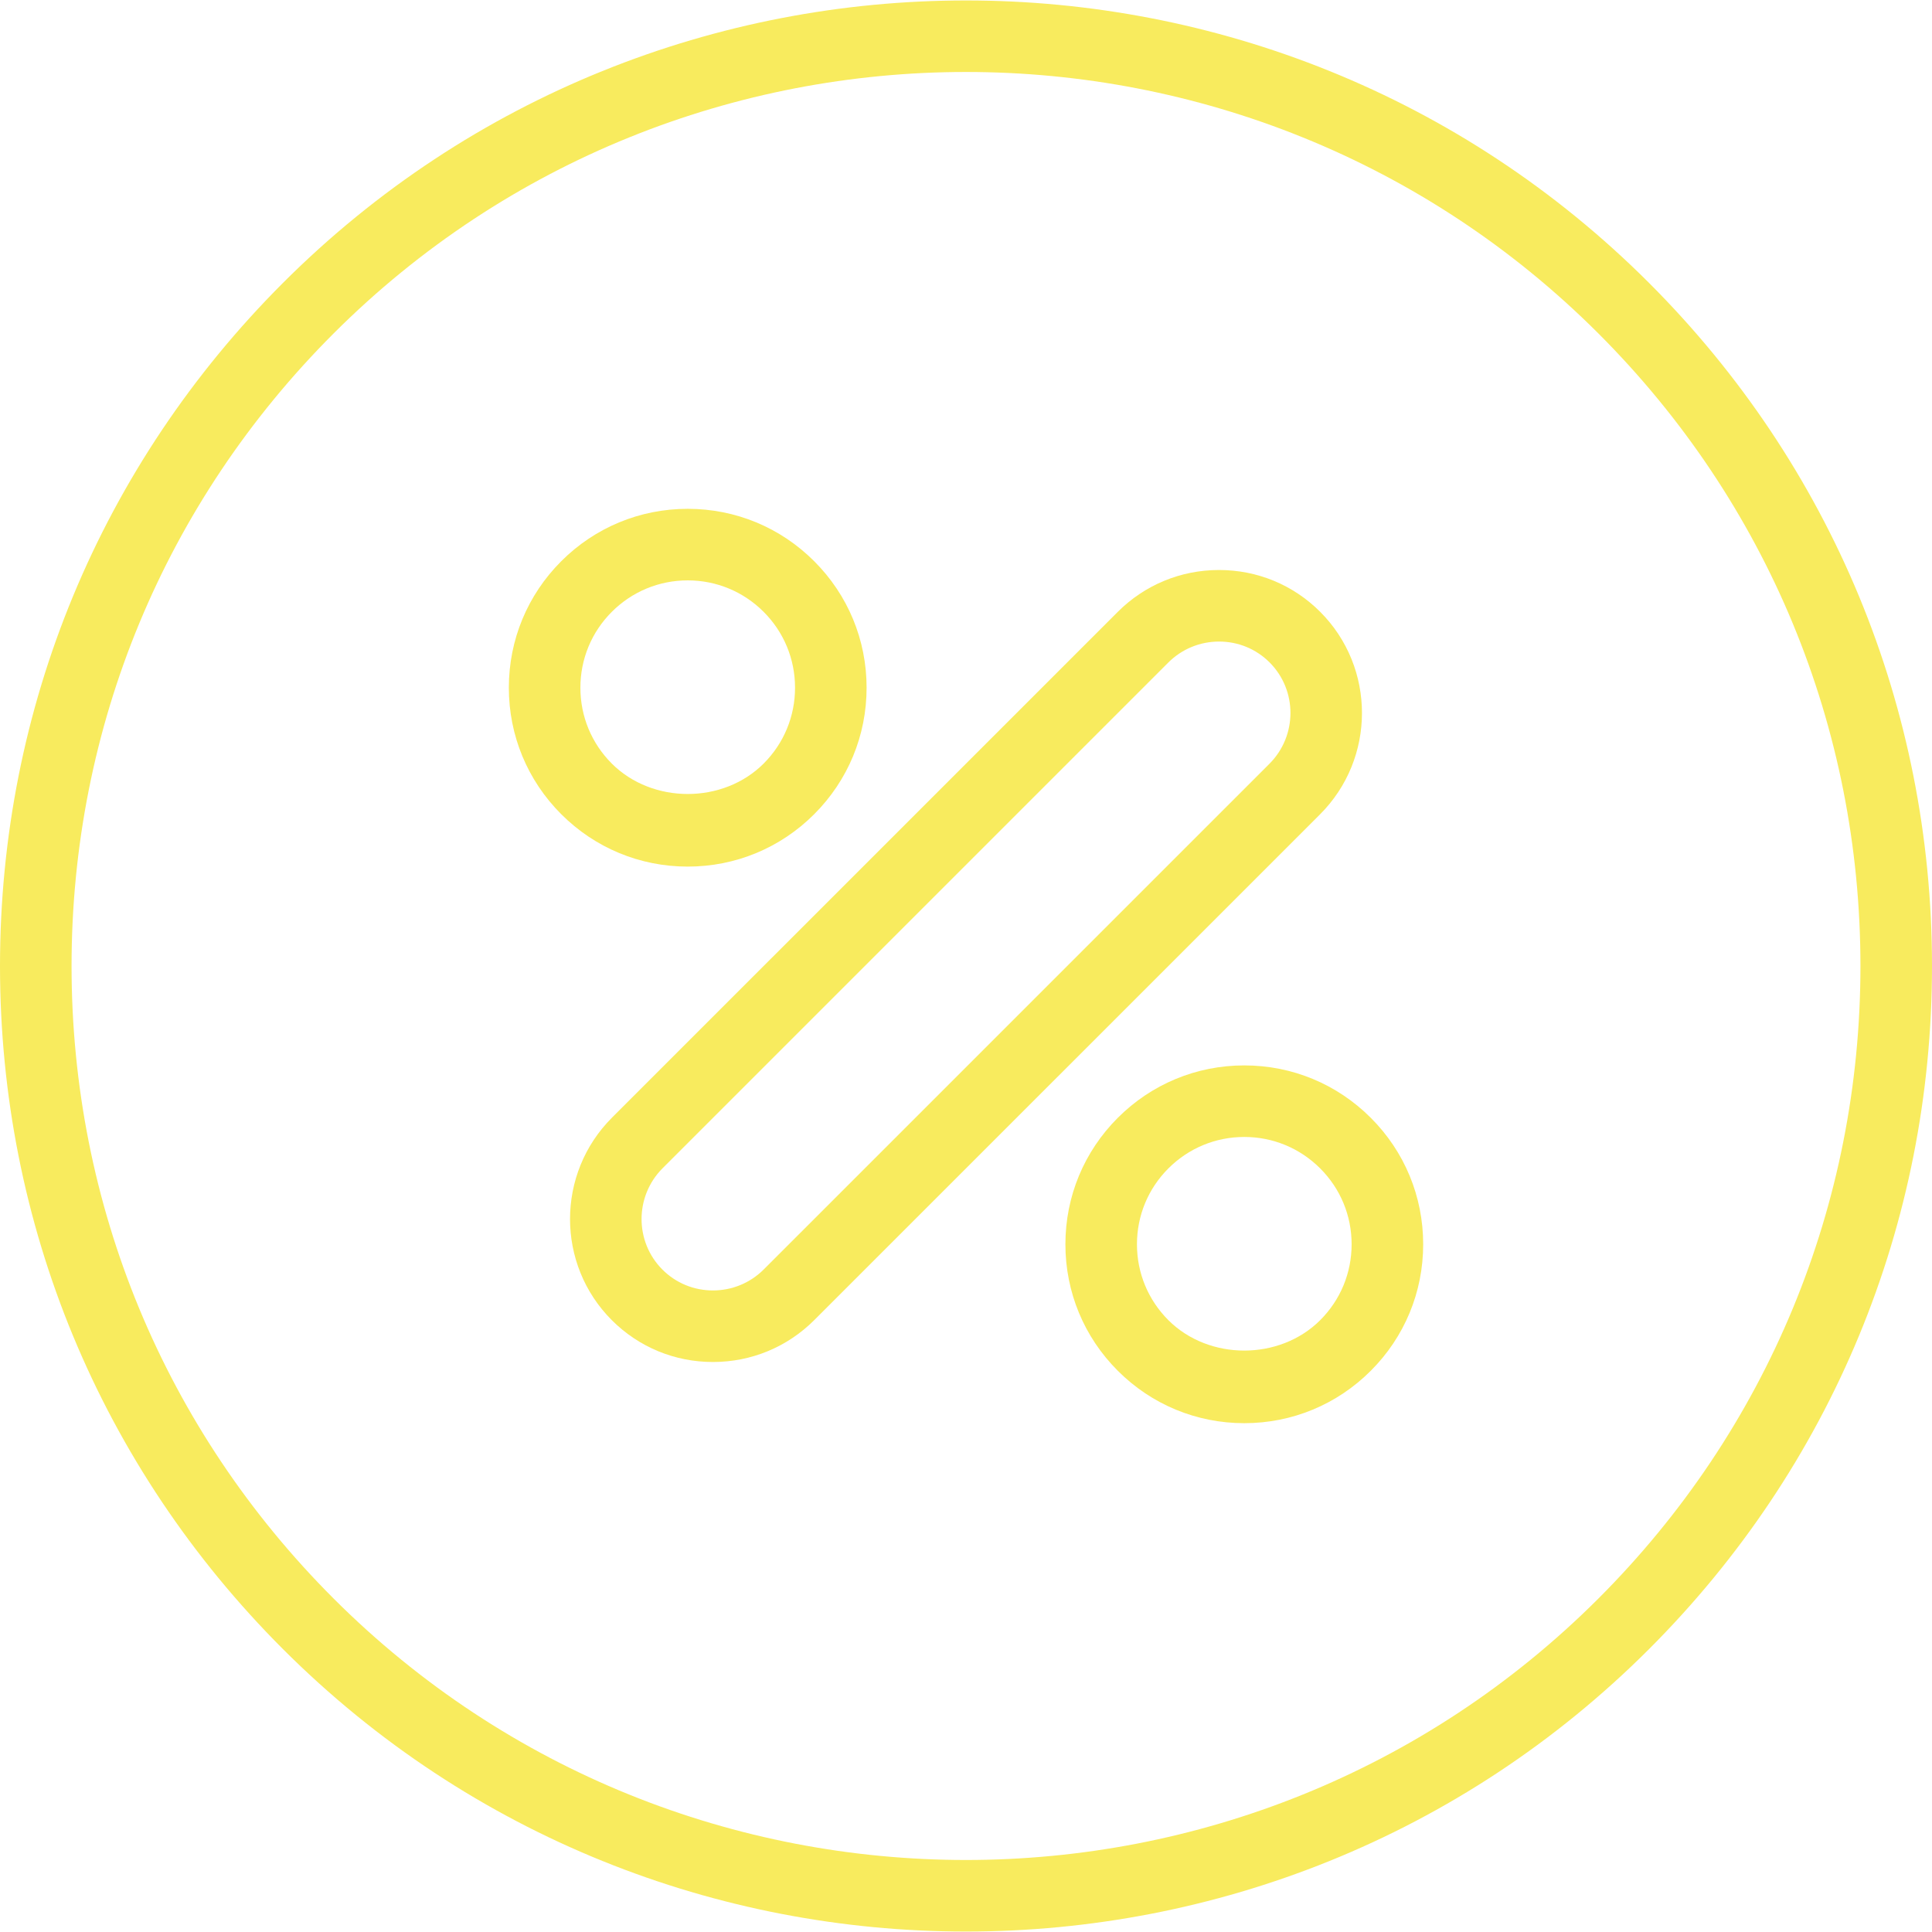 <?xml version="1.0"?>
<svg xmlns="http://www.w3.org/2000/svg" xmlns:xlink="http://www.w3.org/1999/xlink" version="1.1" id="Layer_1" x="0px" y="0px" viewBox="0 0 512 512" style="enable-background:new 0 0 512 512;" xml:space="preserve" width="512px" height="512px"><g><g>
	<g>
		<g>
			<path d="M215.773,215.768c8.954-8.954,13.884-20.852,13.884-33.518s-4.93-24.565-13.884-33.518     c-8.954-8.954-20.856-13.889-33.523-13.889c-12.662,0-24.565,4.935-33.518,13.889c-8.954,8.954-13.884,20.852-13.884,33.518     s4.931,24.565,13.884,33.518c8.954,8.954,20.856,13.889,33.518,13.889C194.917,229.657,206.82,224.722,215.773,215.768z      M153.81,182.25c0-7.602,2.958-14.741,8.329-20.111c5.375-5.37,12.514-8.333,20.111-8.333c7.602,0,14.741,2.963,20.116,8.333     c5.371,5.37,8.329,12.509,8.329,20.111c0,7.602-2.958,14.741-8.329,20.111c-10.75,10.741-29.477,10.741-40.227,0     C156.768,196.991,153.81,189.852,153.81,182.25z" data-original="#000000" class="active-path" data-old_color="#000000" fill="#F8EB5E"/>
			<path d="M349.861,162.139c-7.148-7.148-16.662-11.083-26.796-11.083c-0.009,0-0.023,0-0.037,0     c-10.148,0.009-19.685,3.963-26.852,11.139L162.194,296.176c-14.815,14.806-14.843,38.889-0.055,53.685     c7.148,7.148,16.662,11.083,26.796,11.083c0.009,0,0.023,0,0.037,0c10.144-0.009,19.68-3.963,26.852-11.139L349.81,215.824     C364.625,201.019,364.648,176.936,349.861,162.139z M336.403,202.417L202.417,336.398c-3.597,3.593-8.375,5.574-13.463,5.583     c-0.005,0-0.018,0-0.018,0c-5.069,0-9.824-1.963-13.389-5.528c-7.389-7.398-7.366-19.444,0.055-26.87l133.982-133.981     c3.597-3.593,8.375-5.574,13.463-5.583c0.005,0,0.018,0,0.018,0c5.069,0,9.824,1.963,13.389,5.528     C343.847,182.945,343.824,195,336.403,202.417z" data-original="#000000" class="active-path" data-old_color="#000000" fill="#F8EB5E"/>
			<path d="M437.019,74.982c-99.815-99.815-262.222-99.815-362.037,0C26.63,123.334,0,187.62,0,256s26.63,132.667,74.981,181.019     C124.889,486.926,190.445,511.88,256,511.88s131.111-24.954,181.019-74.861C485.37,388.667,512,324.38,512,256     S485.37,123.334,437.019,74.982z M423.611,423.611c-92.426,92.407-242.796,92.407-335.222,0     C43.62,378.843,18.963,319.315,18.963,256S43.62,133.158,88.389,88.389C134.602,42.185,195.301,19.074,256,19.074     s121.398,23.111,167.611,69.315C468.38,133.157,493.037,192.685,493.037,256S468.38,378.843,423.611,423.611z" data-original="#000000" class="active-path" data-old_color="#000000" fill="#F8EB5E"/>
			<path d="M329.75,282.343c-12.667,0-24.57,4.935-33.523,13.889c-8.954,8.954-13.884,20.852-13.884,33.518     c0,12.667,4.93,24.565,13.884,33.518c8.954,8.954,20.856,13.889,33.523,13.889c12.662,0,24.565-4.935,33.518-13.889     c8.958-8.954,13.889-20.852,13.889-33.518s-4.935-24.574-13.889-33.518C354.315,287.278,342.412,282.343,329.75,282.343z      M349.861,349.861c-10.755,10.741-29.481,10.741-40.227,0c-5.371-5.37-8.329-12.509-8.329-20.111     c0-7.602,2.958-14.741,8.329-20.111c5.375-5.37,12.514-8.333,20.116-8.333c7.597,0,14.736,2.963,20.111,8.333     c5.375,5.37,8.333,12.509,8.333,20.111C358.194,337.352,355.236,344.491,349.861,349.861z" data-original="#000000" class="active-path" data-old_color="#000000" fill="#F8EB5E"/>
		</g>
	</g>
</g></g> </svg>
